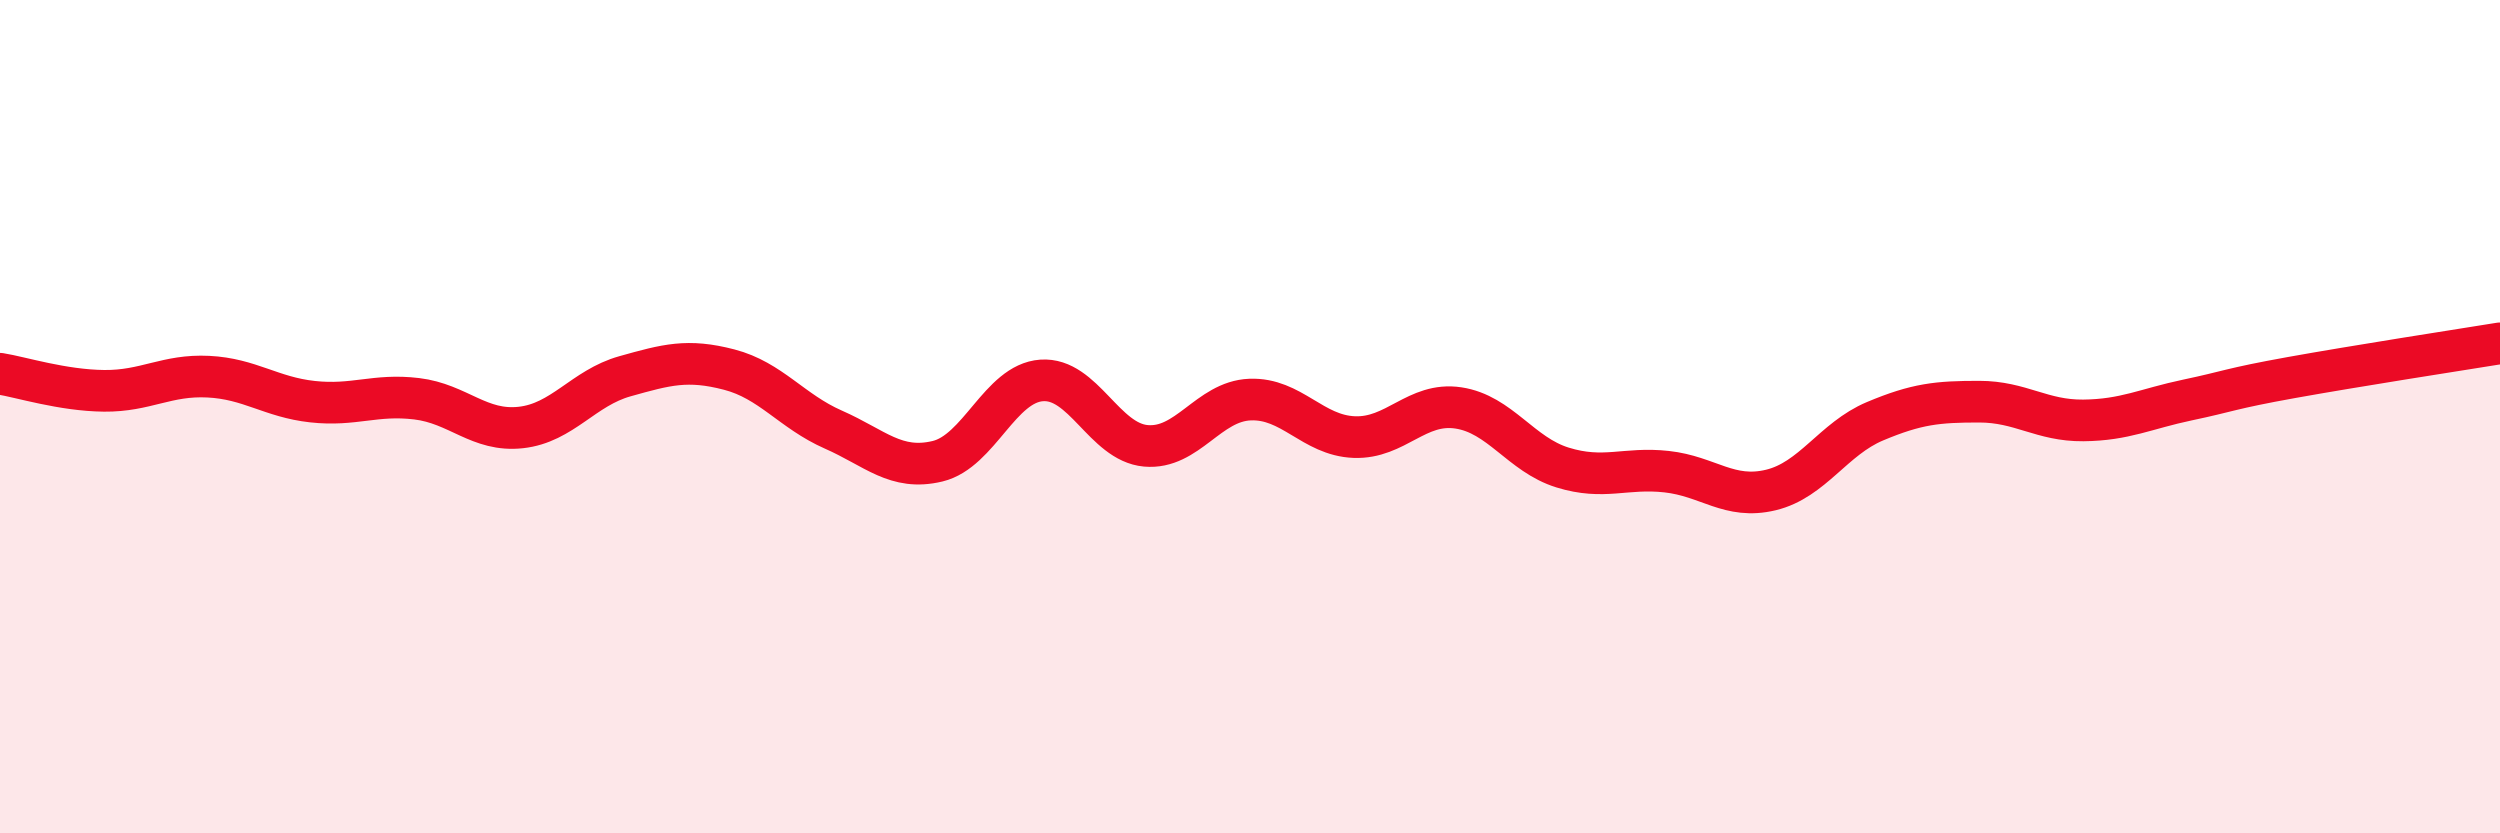 
    <svg width="60" height="20" viewBox="0 0 60 20" xmlns="http://www.w3.org/2000/svg">
      <path
        d="M 0,8.97 C 0.5,9.05 1.5,9.37 2.5,9.38 C 3.5,9.39 4,8.99 5,9.04 C 6,9.09 6.5,9.53 7.5,9.64 C 8.5,9.75 9,9.45 10,9.57 C 11,9.69 11.5,10.37 12.5,10.26 C 13.5,10.15 14,9.31 15,9.03 C 16,8.75 16.5,8.61 17.5,8.87 C 18.5,9.13 19,9.87 20,10.31 C 21,10.75 21.5,11.31 22.5,11.07 C 23.5,10.83 24,9.2 25,9.13 C 26,9.06 26.5,10.61 27.5,10.7 C 28.5,10.79 29,9.63 30,9.59 C 31,9.55 31.5,10.45 32.5,10.49 C 33.5,10.53 34,9.64 35,9.79 C 36,9.94 36.5,10.91 37.5,11.22 C 38.5,11.53 39,11.21 40,11.32 C 41,11.43 41.5,12 42.5,11.76 C 43.5,11.52 44,10.53 45,10.11 C 46,9.69 46.5,9.64 47.5,9.64 C 48.5,9.64 49,10.1 50,10.09 C 51,10.08 51.5,9.81 52.5,9.6 C 53.5,9.39 53.5,9.33 55,9.06 C 56.5,8.79 59,8.4 60,8.24L60 20L0 20Z"
        fill="#EB0A25"
        opacity="0.1"
        stroke-linecap="round"
        stroke-linejoin="round"
      />
      <path
        d="M 0,8.97 C 0.5,9.05 1.5,9.37 2.5,9.38 C 3.5,9.39 4,8.99 5,9.04 C 6,9.09 6.5,9.53 7.5,9.64 C 8.5,9.75 9,9.45 10,9.57 C 11,9.69 11.5,10.37 12.5,10.26 C 13.5,10.15 14,9.31 15,9.03 C 16,8.75 16.5,8.61 17.5,8.87 C 18.5,9.13 19,9.87 20,10.31 C 21,10.75 21.5,11.31 22.5,11.07 C 23.5,10.83 24,9.2 25,9.13 C 26,9.06 26.5,10.61 27.5,10.7 C 28.5,10.79 29,9.63 30,9.59 C 31,9.55 31.5,10.45 32.5,10.49 C 33.5,10.53 34,9.64 35,9.79 C 36,9.94 36.5,10.91 37.5,11.22 C 38.5,11.53 39,11.21 40,11.32 C 41,11.43 41.5,12 42.5,11.76 C 43.5,11.52 44,10.53 45,10.11 C 46,9.69 46.5,9.64 47.5,9.64 C 48.5,9.64 49,10.1 50,10.09 C 51,10.08 51.5,9.81 52.5,9.6 C 53.5,9.39 53.5,9.33 55,9.06 C 56.5,8.79 59,8.4 60,8.24"
        stroke="#EB0A25"
        stroke-width="1"
        fill="none"
        stroke-linecap="round"
        stroke-linejoin="round"
      />
    </svg>
  